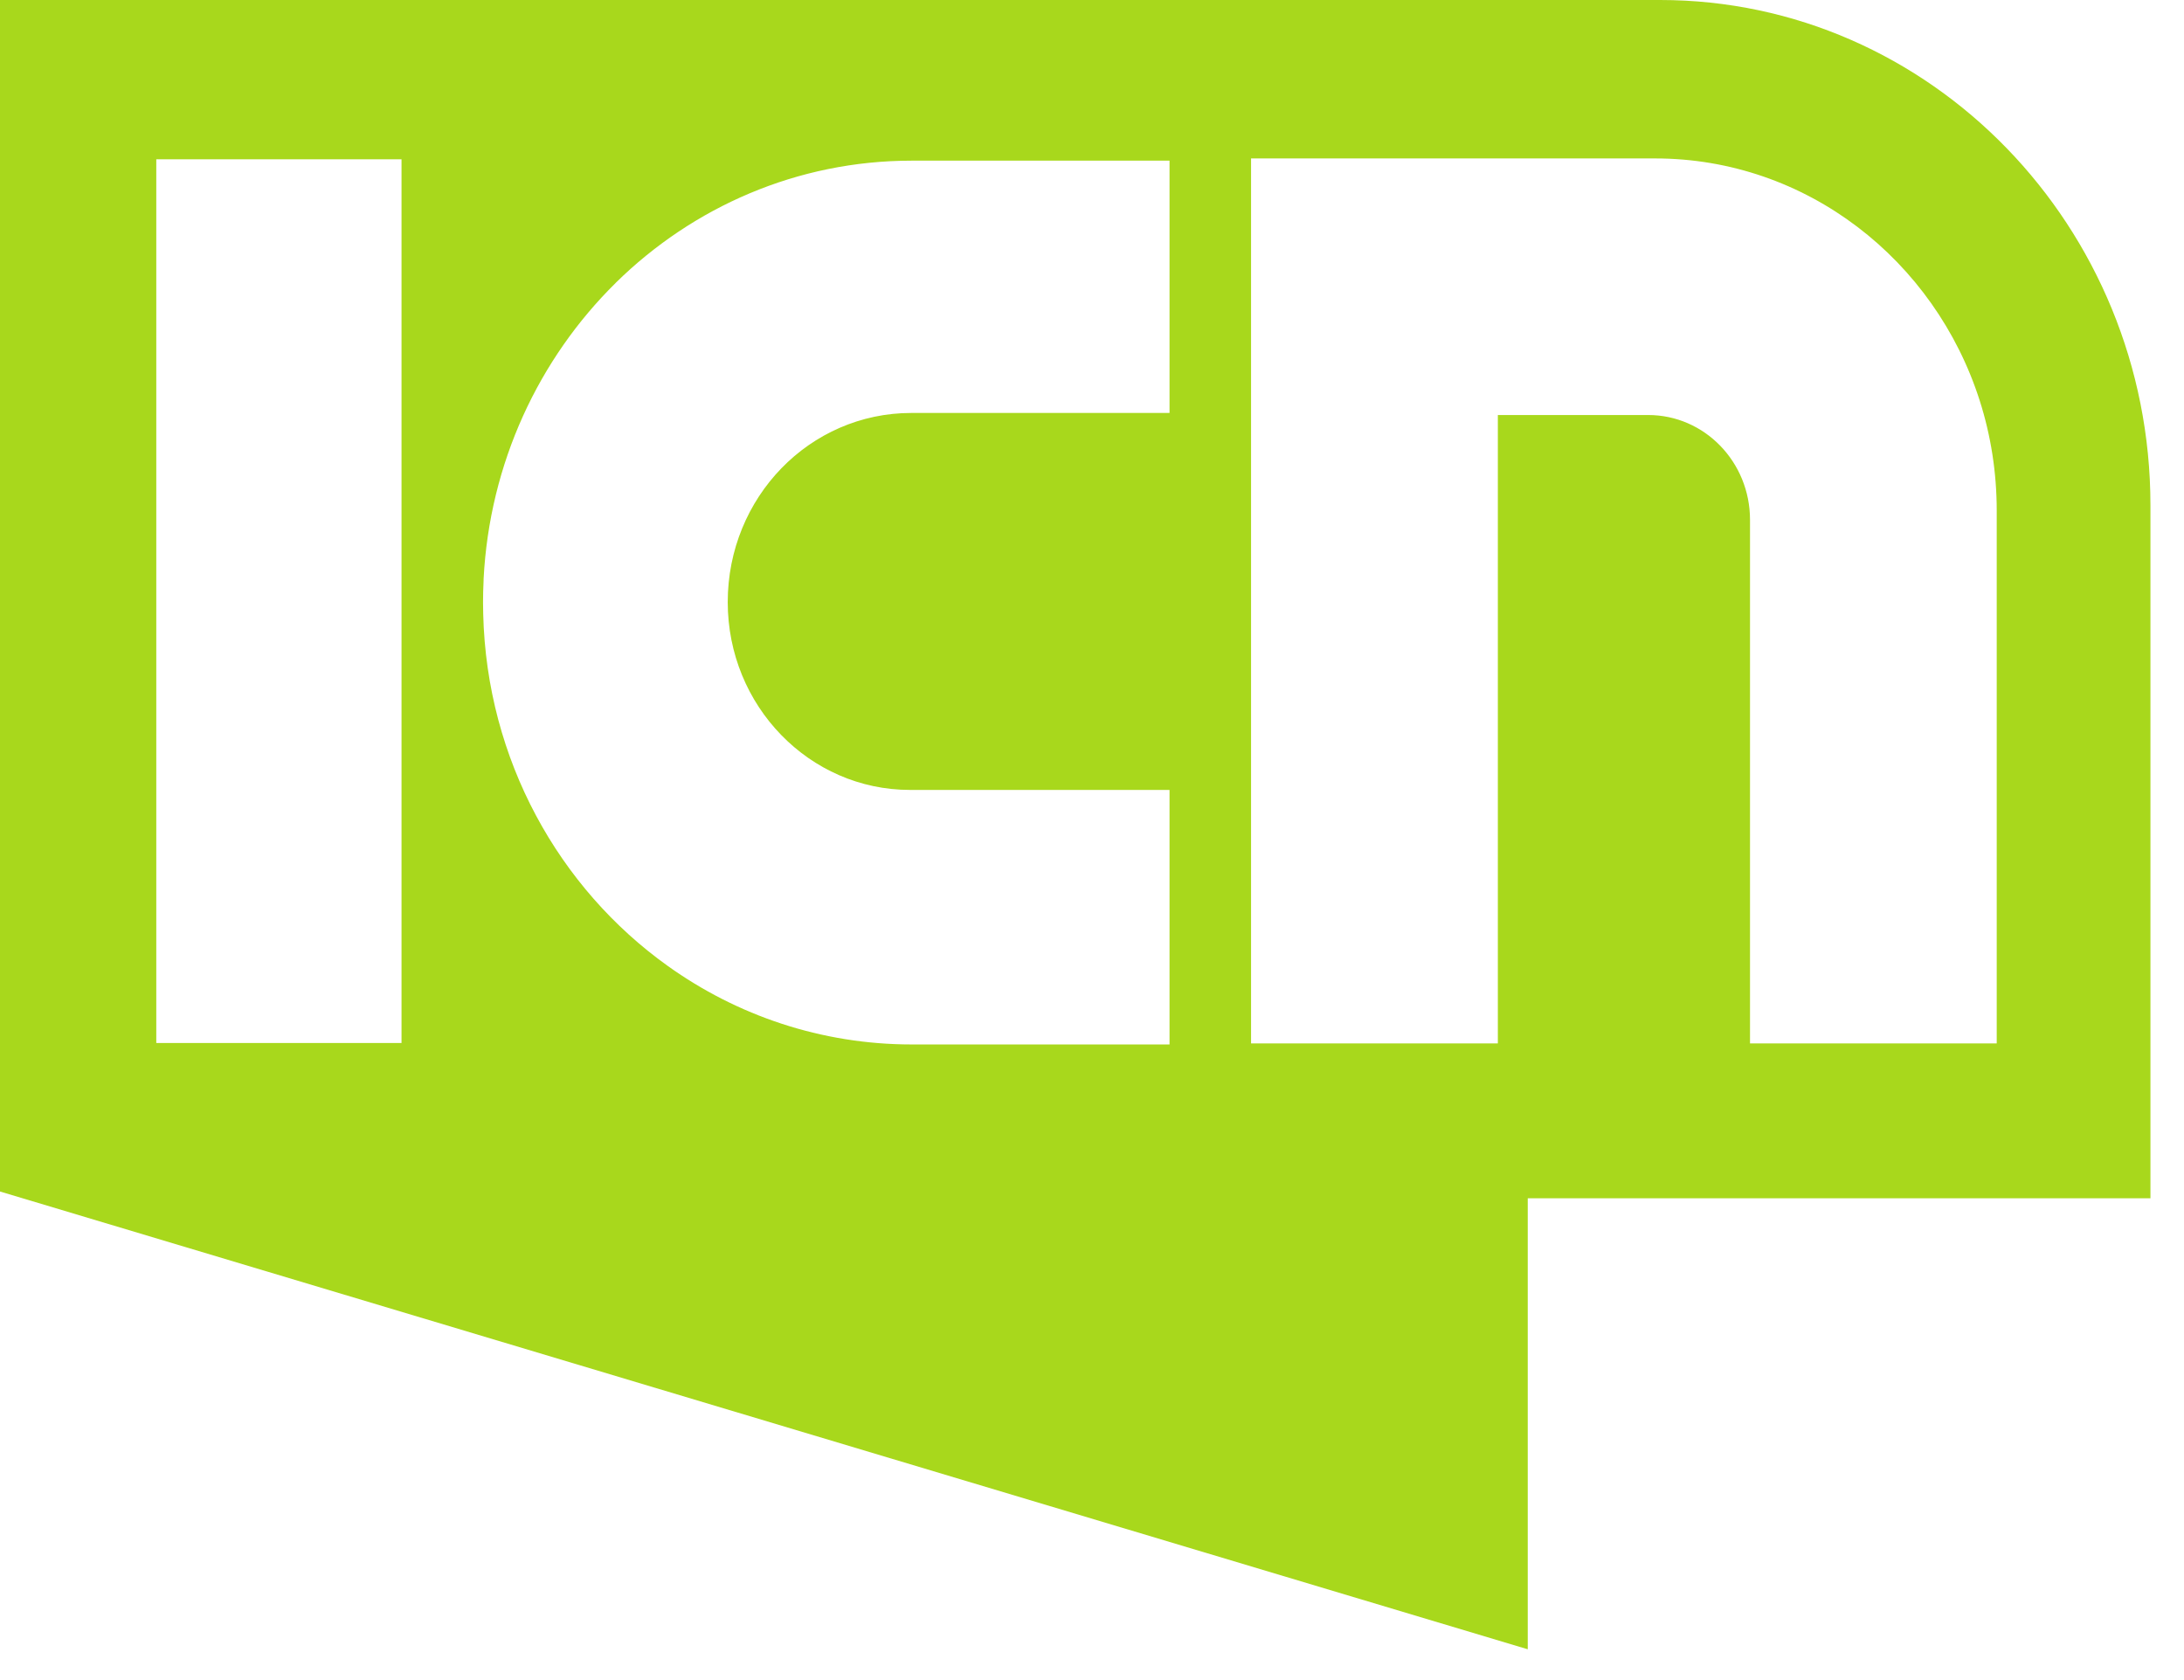 <?xml version="1.0" encoding="utf-8"?>
<svg xmlns="http://www.w3.org/2000/svg" fill="none" height="100%" overflow="visible" preserveAspectRatio="none" style="display: block;" viewBox="0 0 52 40" width="100%">
<path d="M39.527 0H0V28.368L36.375 39.267V28.529H51.201V12.031C51.201 5.398 45.963 0 39.527 0ZM9.56 24.833H3.721V3.792H9.56V24.833ZM27.846 9.832H21.696C20.489 9.832 19.395 10.335 18.605 11.149C17.815 11.964 17.327 13.091 17.327 14.335C17.327 16.805 19.272 18.807 21.666 18.807H27.846V24.867H21.709C19.552 24.867 17.546 24.176 15.898 22.997C13.309 21.147 11.589 18.091 11.505 14.619C11.505 14.532 11.501 14.438 11.501 14.348V14.344C11.501 14.169 11.505 13.997 11.514 13.825V13.789C11.655 11.022 12.833 8.537 14.657 6.738C14.661 6.733 14.663 6.731 14.665 6.729C16.497 4.93 18.979 3.825 21.709 3.825H27.846V9.827V9.832ZM47.541 24.842H41.667V12.377C41.667 10.997 40.582 9.881 39.242 9.881H35.663V24.842H29.787V3.772H39.405C43.011 3.772 46.069 6.192 47.137 9.541C47.4 10.364 47.541 11.246 47.541 12.158V24.842Z" fill="#A8D81C" id="Vector"/>
</svg>